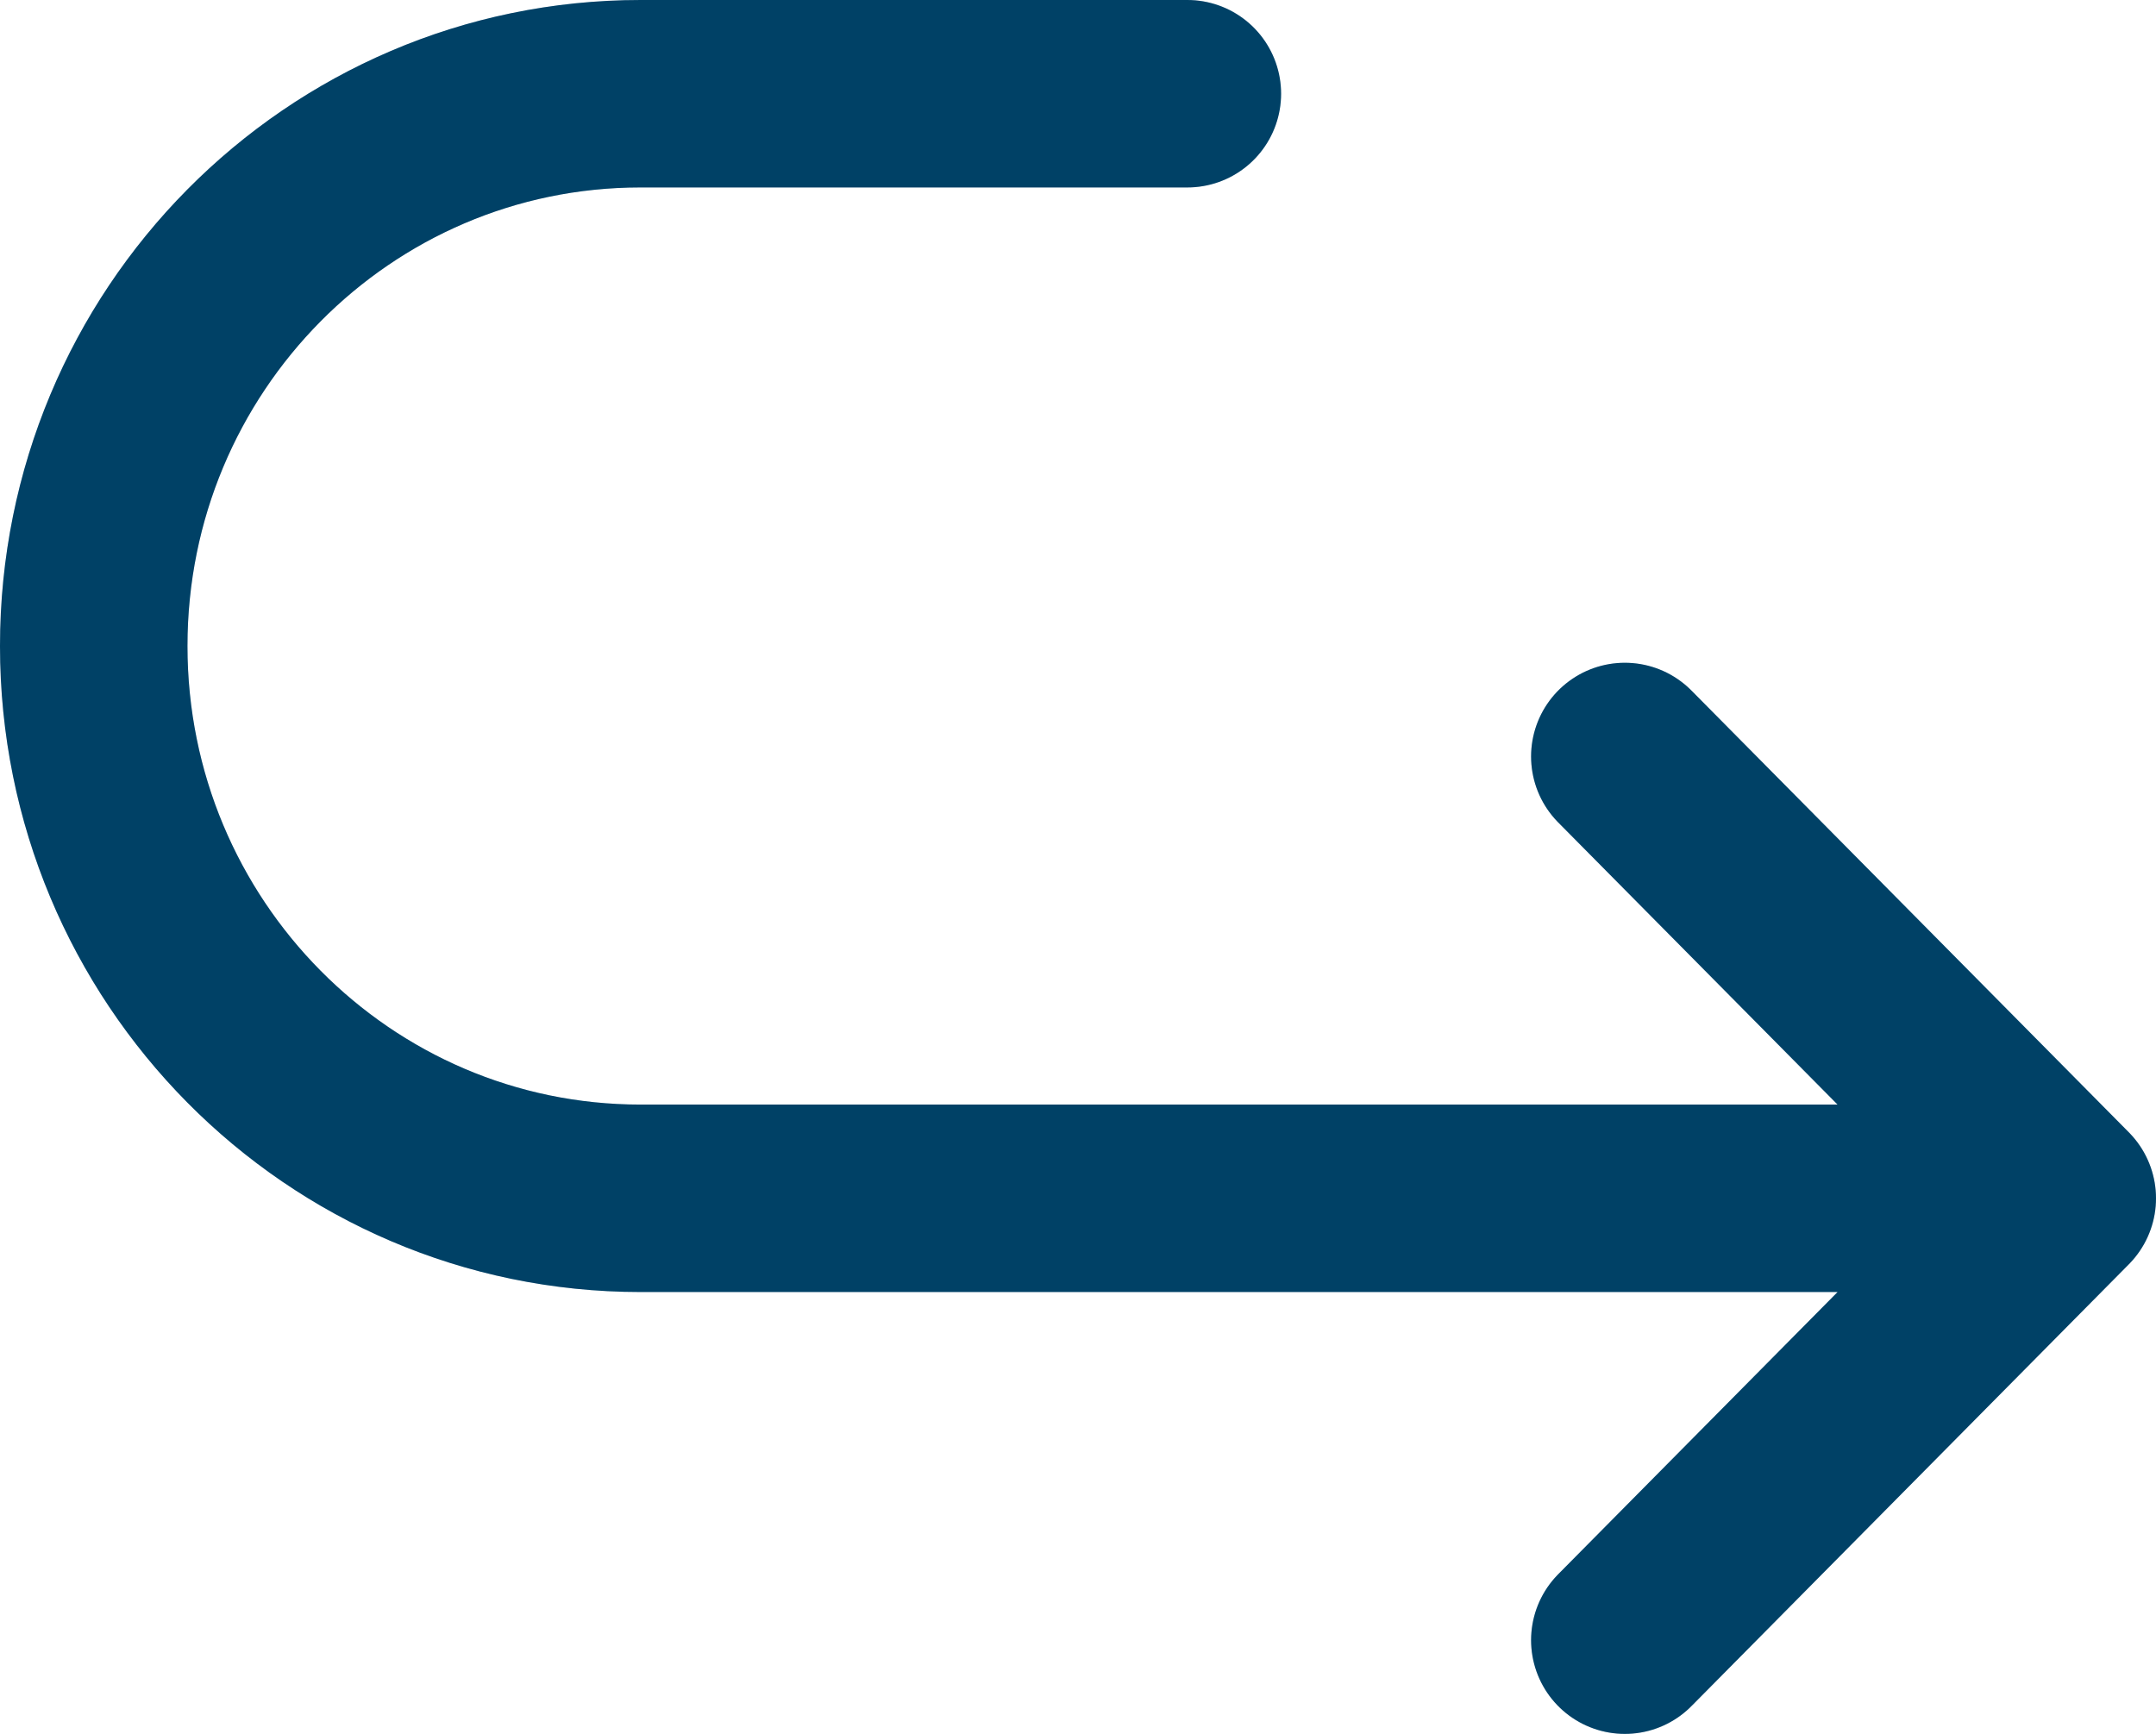 <svg width="46" height="37" viewBox="0 0 46 37" fill="none" xmlns="http://www.w3.org/2000/svg">
<path d="M34.667 16.143L44 25.571M44 25.571L34.667 35M44 25.571H13.667C7.223 25.571 2 20.295 2 13.786C2 7.277 7.223 2 13.667 2H25.333" stroke="#005180" stroke-width="4" stroke-linecap="round" stroke-linejoin="round"/>
<path d="M34.667 16.143L44 25.571M44 25.571L34.667 35M44 25.571H13.667C7.223 25.571 2 20.295 2 13.786C2 7.277 7.223 2 13.667 2H25.333" stroke="black" stroke-opacity="0.2" stroke-width="4" stroke-linecap="round" stroke-linejoin="round"/>
</svg>
